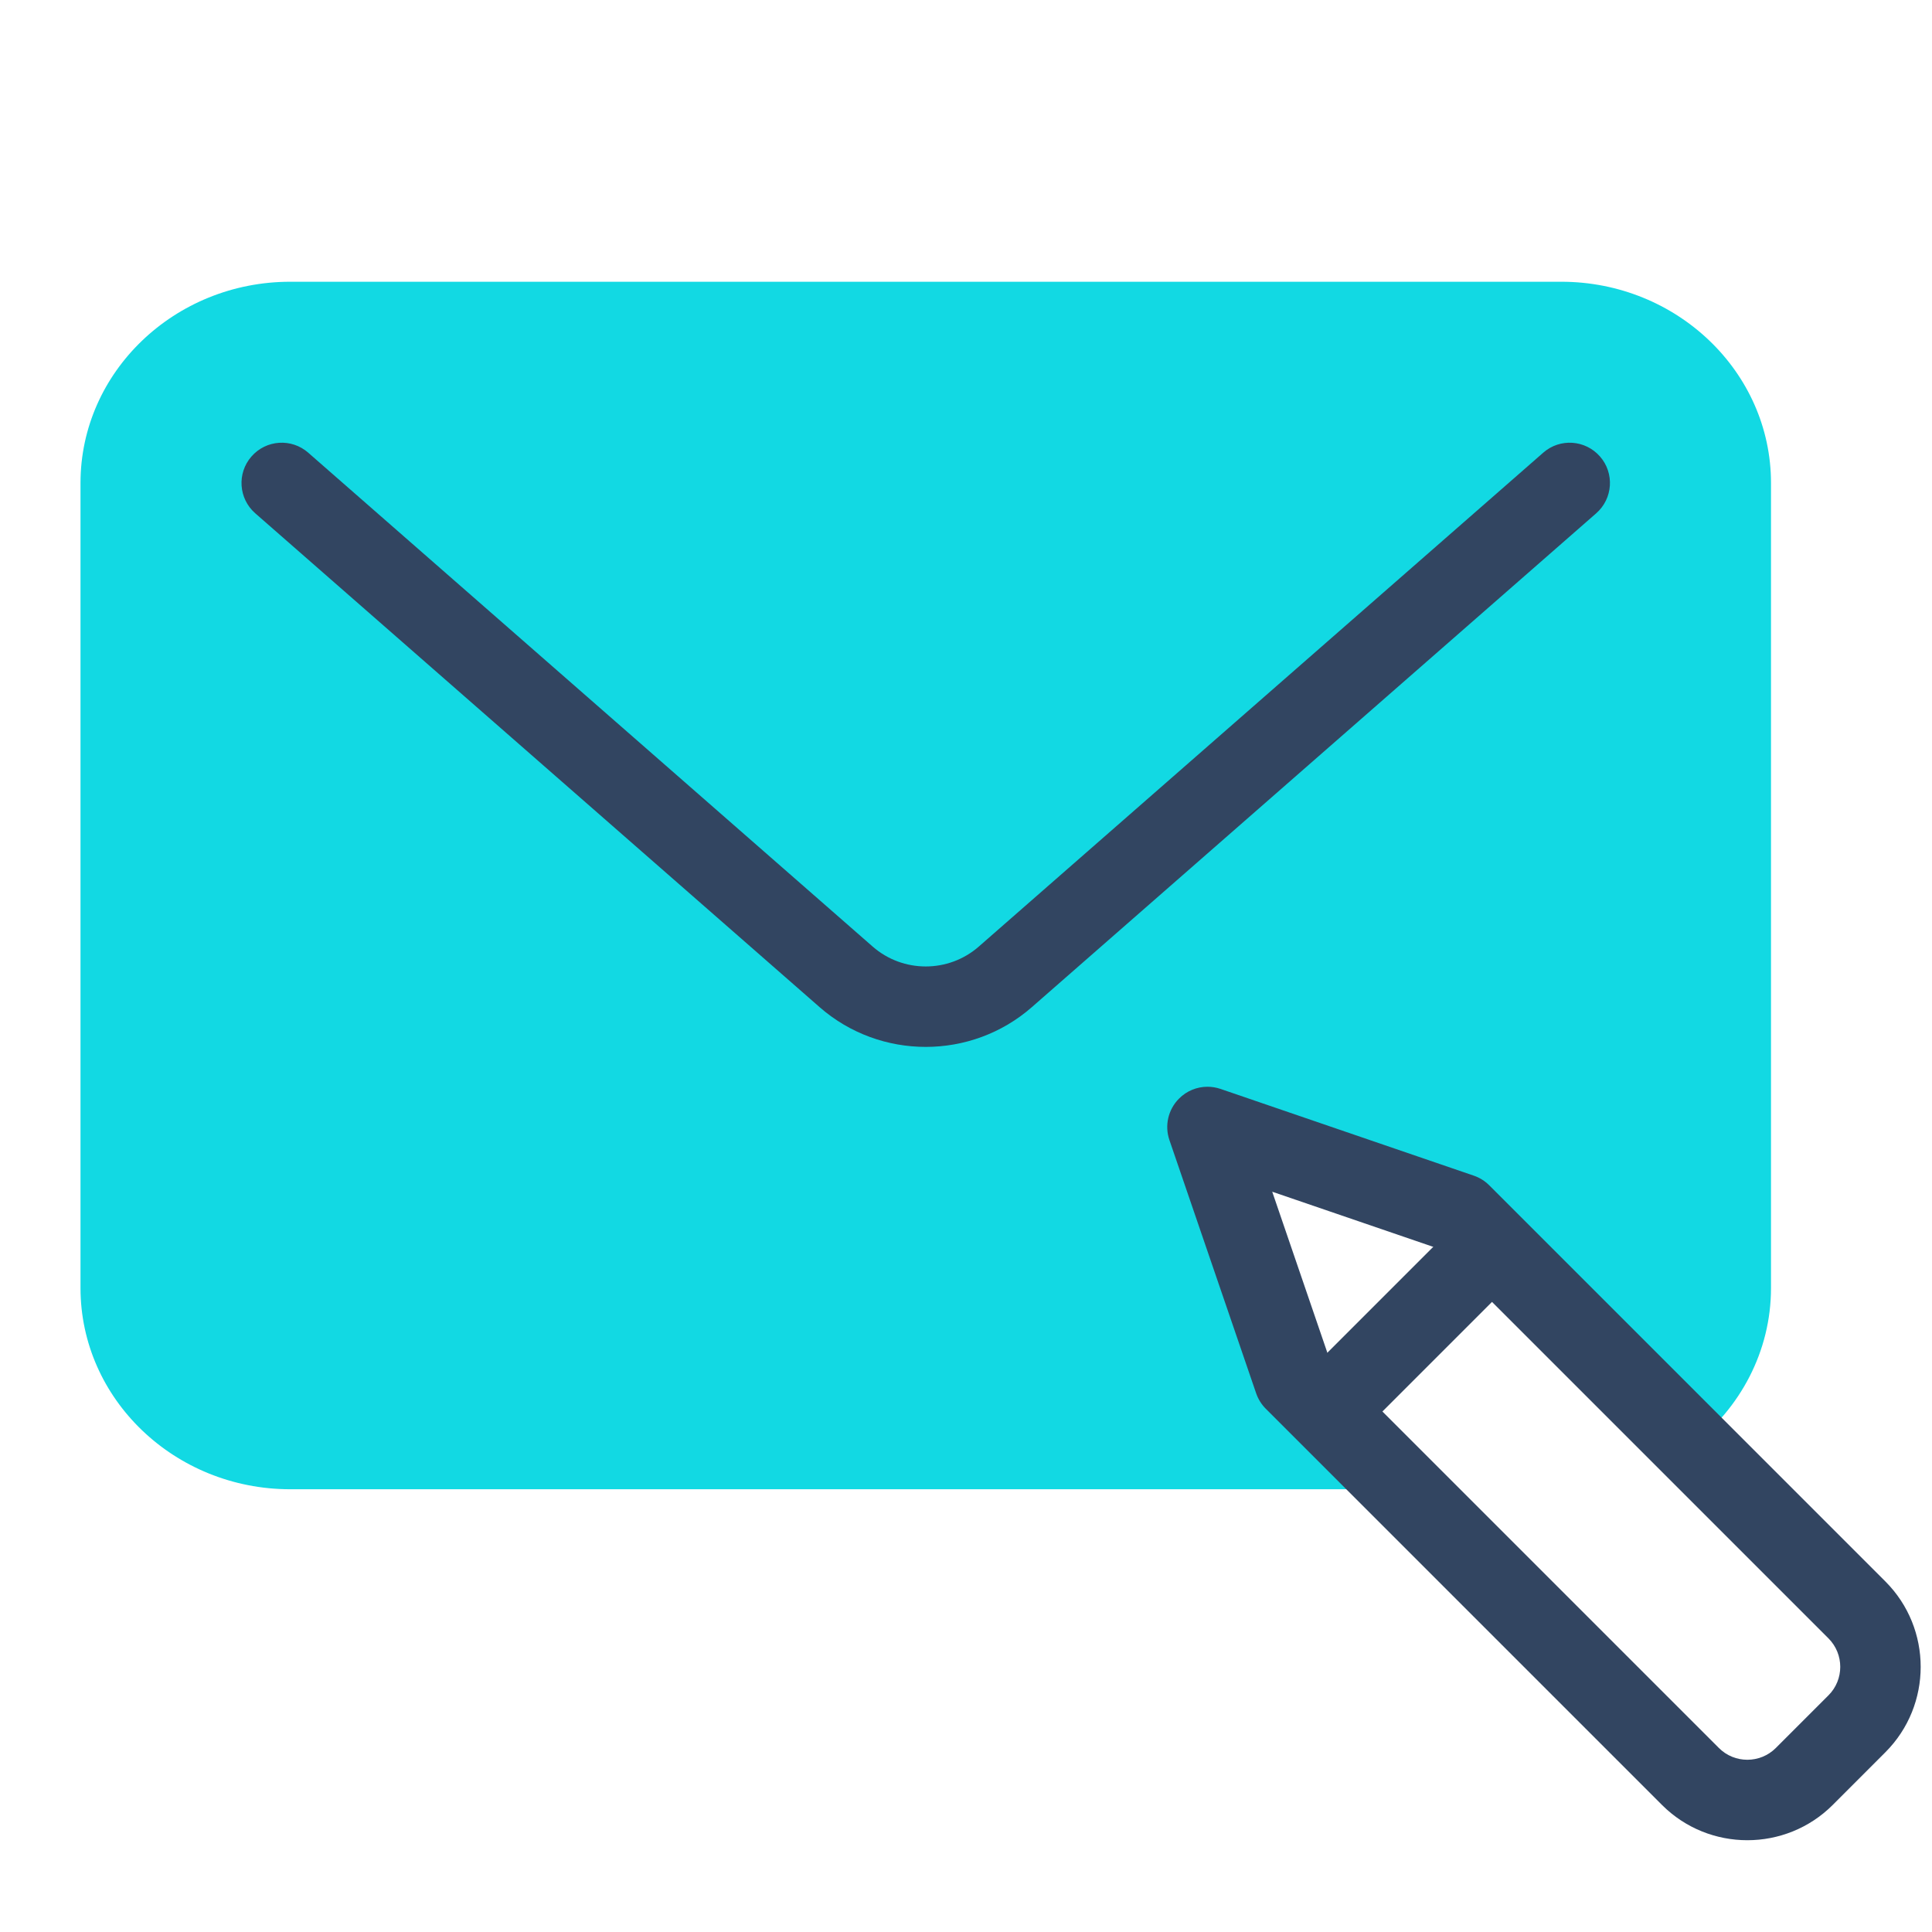 <svg xmlns="http://www.w3.org/2000/svg"  viewBox="0 0 48 48" width="48px" height="48px" baseProfile="basic"><path fill="#12d9e3" d="M44,12v20c0,1.58-0.77,2.99-1.96,3.91l-5.75-5.75L30,28l2.16,6.29L34.87,37H7.21	C4.34,37,2,34.76,2,32V12c0-2.76,2.34-5,5.21-5h31.58C41.66,7,44,9.24,44,12z"/><path fill="#324561" d="M23,26.01c-0.941,0-1.883-0.329-2.634-0.985L6.342,12.753c-0.416-0.364-0.458-0.996-0.095-1.411	c0.364-0.418,0.996-0.459,1.411-0.095l14.024,12.271c0.752,0.658,1.883,0.658,2.635,0l14.024-12.271	c0.414-0.364,1.045-0.323,1.411,0.095c0.363,0.415,0.321,1.047-0.095,1.411L25.634,25.024C24.883,25.681,23.941,26.01,23,26.01z"/><path fill="#324561" d="M30.324,27.054l6.292,2.155c0.144,0.049,0.275,0.131,0.383,0.239l9.843,9.843	c1.169,1.17,1.169,3.073,0,4.243l-1.308,1.309c-1.17,1.169-3.074,1.169-4.243,0l-9.843-9.843c-0.108-0.108-0.189-0.239-0.239-0.383	l-2.155-6.292c-0.124-0.361-0.031-0.761,0.239-1.031C29.483,27.102,29.739,27,30,27C30.108,27,30.218,27.018,30.324,27.054z M42.705,43.428c0.39,0.391,1.025,0.39,1.415,0l1.308-1.308c0.39-0.39,0.39-1.024,0-1.415l-9.679-9.679l-4.141-1.418l1.418,4.141	L42.705,43.428z"/><rect width="5.657" height="2" x="32.172" y="32" fill="#324561" transform="rotate(-45.001 35 33)"/></svg>